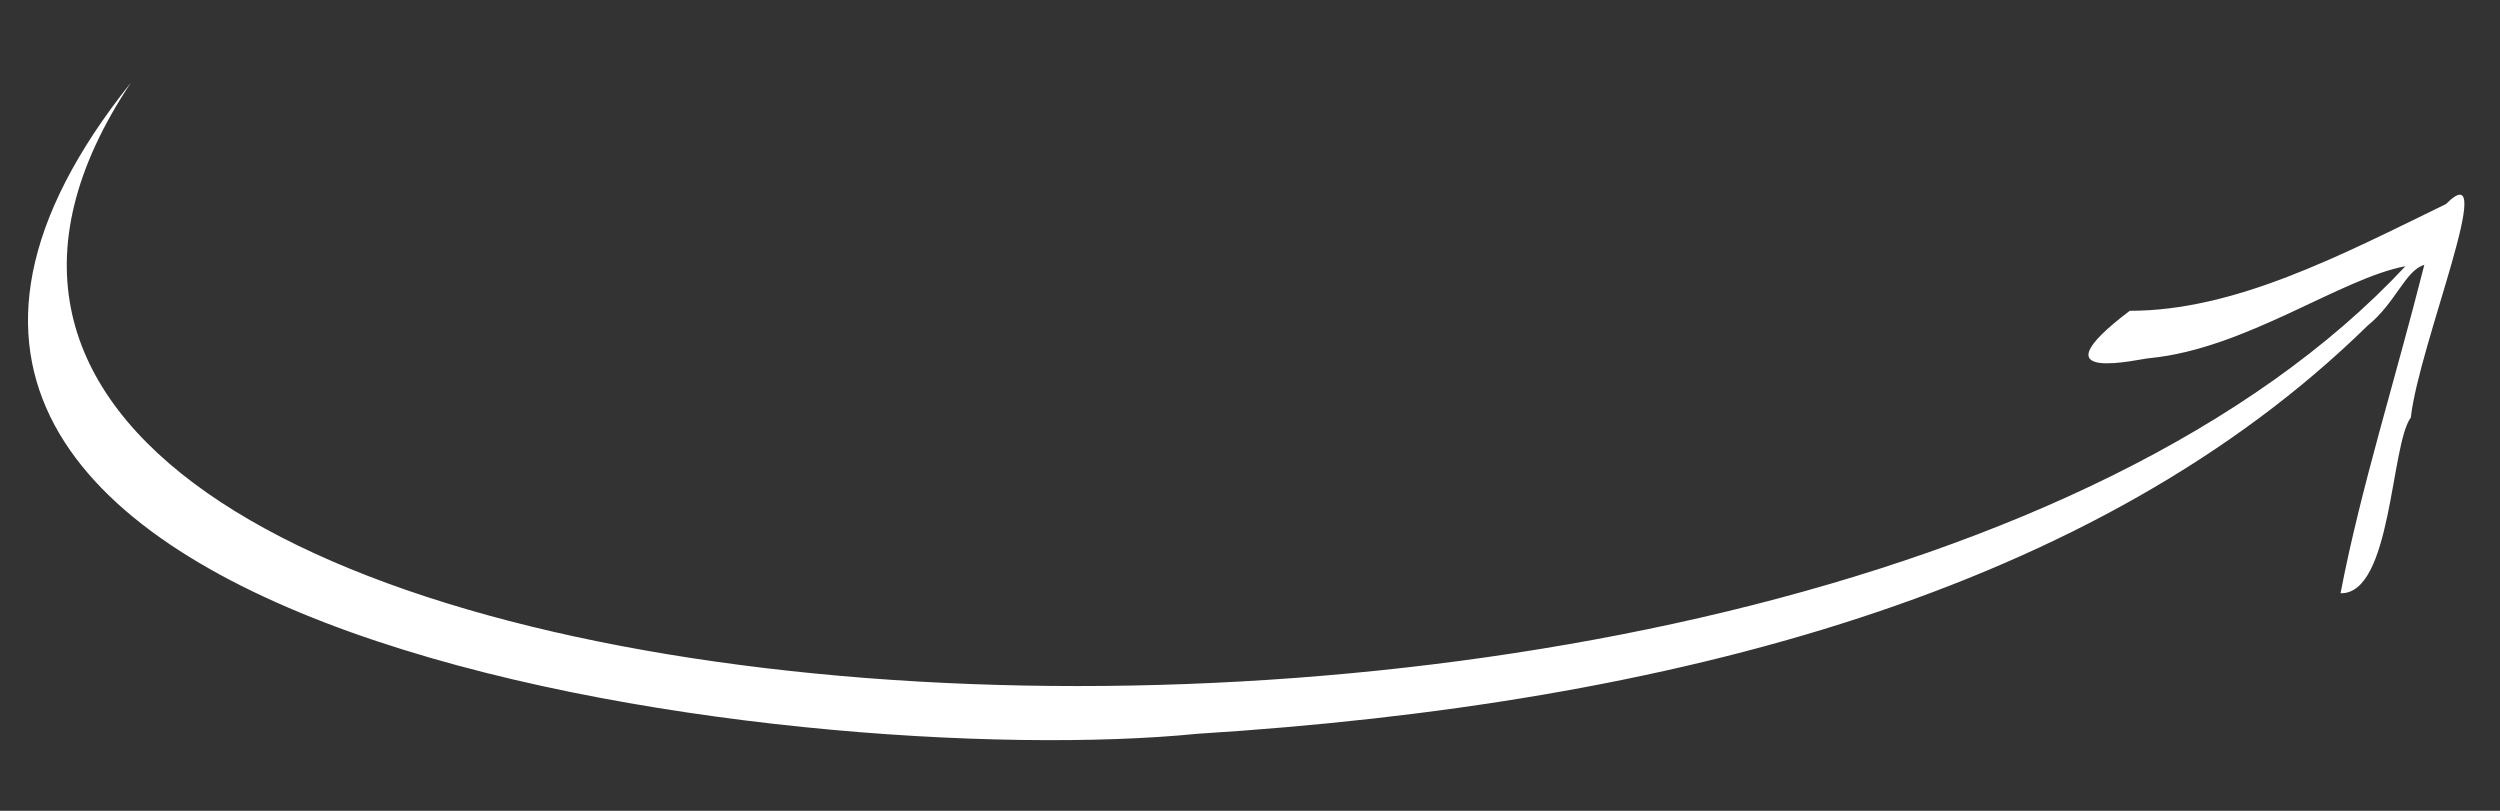 <?xml version="1.0" encoding="UTF-8"?> <svg xmlns="http://www.w3.org/2000/svg" width="185" height="60" viewBox="0 0 185 60" fill="none"><rect x="0" y="0" width="185" height="60" fill="#333333" stroke="none"/><path d="M173.2 43.9C174.7 36.1 177.2 28.3 179.4 19.6C178 20 177.3 22.4 175.2 24.1C155.2 43.7 123.8 52.1 88.6 54.3C59.7 57.2 -23.3 47.4 9.7 6.1C-24.2 56.8 132.6 68.4 178 19.7C173.2 20.6 166.2 25.8 159.1 26.5C158.5 26.5 150.2 28.6 157.6 23C165.4 23 173.2 18.9 181 15.1C185 11.1 179 25.5 178.4 30.9C176.9 32.9 177 44 173.2 43.9Z" fill="white"></path></svg> 
